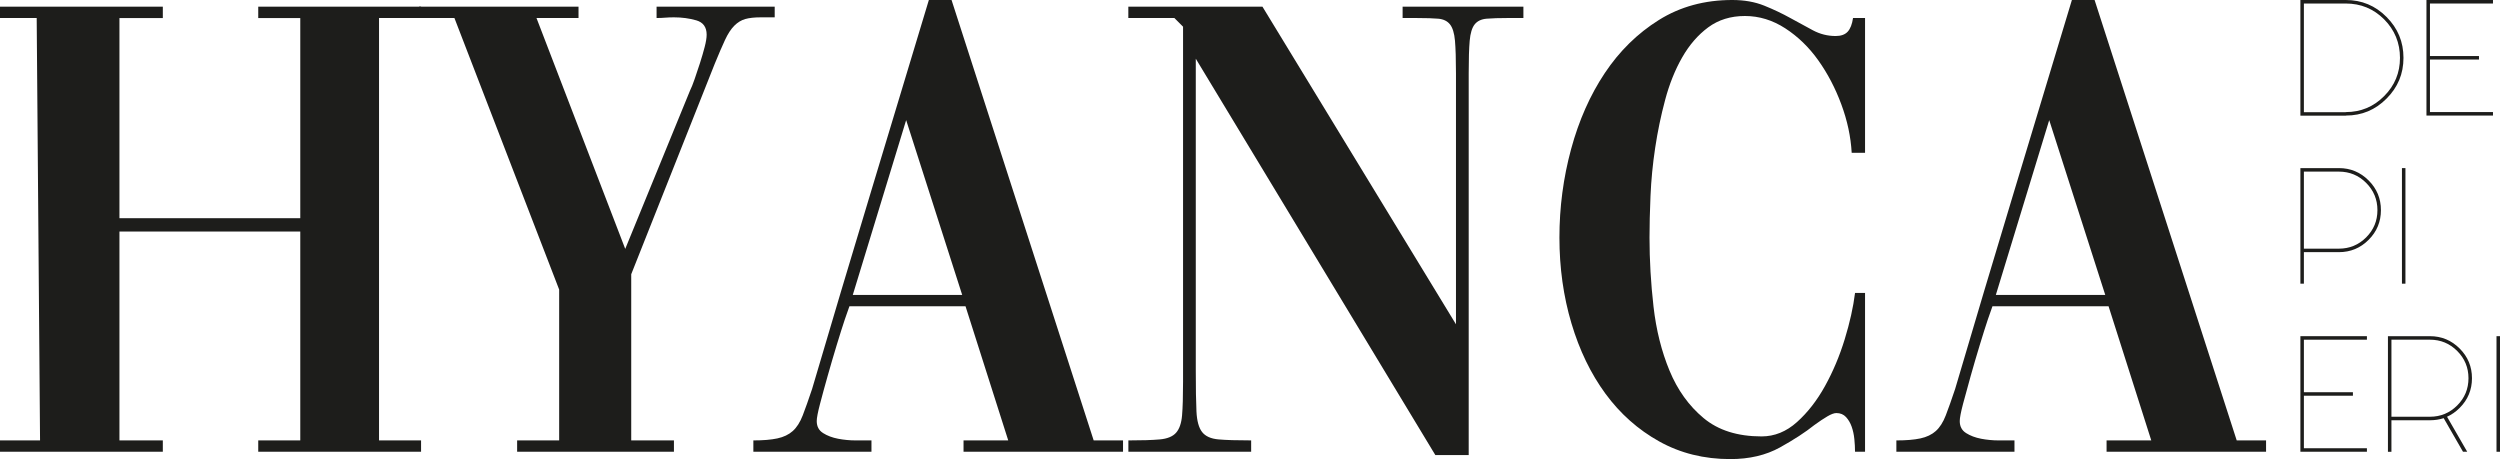 <?xml version="1.0" encoding="UTF-8"?> <svg xmlns="http://www.w3.org/2000/svg" id="Camada_1" data-name="Camada 1" viewBox="0 0 1080 198.33"><defs><style> .cls-1 { fill: #1d1d1b; } </style></defs><path class="cls-1" d="m51.6,100.03v90.23h18.74v4.9H0v-4.9h17.3L15.85,7.78H0V2.88h70.34v4.91h-18.74v86.47h78.12V7.8h-18.16V2.88h70.34v4.9h-18.16v182.47h18.16v4.9h-70.34v-4.9h18.16v-90.23H51.6Z"></path><path class="cls-1" d="m283.65,2.88h51.02v4.61h-6.05c-2.69,0-4.9.24-6.63.72-1.73.48-3.31,1.44-4.76,2.88-1.44,1.44-2.79,3.51-4.04,6.2-1.25,2.69-2.74,6.15-4.47,10.38l-36.03,90.8v71.78h18.45v4.9h-67.74v-4.9h18.16v-65.15L196.31,7.78h-15.28V2.88h68.89v4.9h-18.16l38.34,99.74,27.96-68.32c.58-1.15,1.25-2.83,2.02-5.04.77-2.21,1.54-4.51,2.31-6.92.77-2.4,1.44-4.71,2.02-6.92.58-2.21.86-3.99.86-5.33,0-3.27-1.49-5.33-4.47-6.2-2.98-.86-6.2-1.3-9.66-1.3-1.35,0-2.59.05-3.75.14-1.15.1-2.21.14-3.17.14h-.58V2.88Z"></path><path class="cls-1" d="m325.45,190.26c4.23,0,7.68-.29,10.38-.87,2.69-.58,4.9-1.63,6.63-3.17,1.73-1.54,3.17-3.79,4.32-6.77,1.15-2.98,2.5-6.77,4.04-11.39,8.26-28.06,16.62-56.07,25.08-84.03,8.45-27.96,16.91-55.97,25.37-84.03h9.8l61.4,190.26h12.68v4.9h-68.9v-4.9h19.31l-18.45-57.94h-50.16l-2.02,5.77c-.96,2.88-2.12,6.54-3.46,10.95-1.35,4.42-2.64,8.84-3.89,13.26-1.25,4.42-2.36,8.46-3.31,12.11-.96,3.65-1.44,6.15-1.44,7.49,0,2.31.91,4.04,2.74,5.19,1.82,1.15,3.99,1.97,6.49,2.45,2.5.48,5.05.72,7.64.72h6.77v4.9h-51.02v-4.9Zm42.95-62.84h47.27l-24.21-75.53-23.06,75.53Z"></path><path class="cls-1" d="m487.45,190.26c5.77,0,10.28-.14,13.55-.43,3.26-.29,5.62-1.25,7.06-2.88,1.44-1.63,2.31-4.13,2.59-7.5.29-3.36.43-8.22.43-14.56V11.53l-3.75-3.75h-19.89V2.88h57.94l83.6,137.21V31.71c0-6.15-.15-10.85-.43-14.12-.29-3.27-1.01-5.62-2.16-7.06-1.15-1.44-2.84-2.26-5.04-2.45-2.21-.19-5.24-.29-9.08-.29h-6.34V2.88h52.18v4.9h-6.63c-3.85,0-6.92.1-9.22.29-2.31.19-4.04,1.01-5.19,2.45-1.15,1.44-1.87,3.8-2.16,7.06-.29,3.27-.43,7.98-.43,14.12v164.89h-14.41l-103.49-171.23v134.62c0,7.69.09,13.6.29,17.73.19,4.13,1.01,7.11,2.45,8.94,1.44,1.83,3.79,2.88,7.06,3.17,3.27.29,7.97.43,14.12.43v4.9h-53.04v-4.9Z"></path><path class="cls-1" d="m801.37,195.16c0-1.73-.1-3.55-.29-5.48-.19-1.92-.58-3.7-1.15-5.33-.57-1.63-1.4-3.03-2.45-4.18-1.06-1.15-2.45-1.73-4.18-1.73-.96,0-2.26.48-3.89,1.44-1.63.96-3.51,2.21-5.62,3.75-3.85,3.08-8.79,6.3-14.84,9.66-6.06,3.36-13.22,5.04-21.48,5.04-11.34,0-21.58-2.55-30.7-7.64-9.13-5.09-16.86-11.96-23.21-20.61-6.34-8.65-11.24-18.78-14.7-30.41-3.46-11.63-5.19-23.97-5.19-37.04s1.68-25.8,5.04-38.2c3.36-12.4,8.22-23.35,14.56-32.86,6.34-9.51,14.12-17.15,23.35-22.92,9.22-5.77,19.79-8.65,31.71-8.65,5.19,0,9.8.82,13.84,2.45,4.04,1.63,7.78,3.41,11.24,5.33,3.46,1.92,6.72,3.7,9.8,5.33,3.07,1.63,6.34,2.45,9.8,2.45,2.31,0,4.04-.62,5.19-1.87,1.15-1.25,1.92-3.22,2.31-5.91h5.19v58.23h-5.77c-.39-6.92-1.87-13.88-4.47-20.9-2.59-7.01-5.91-13.35-9.95-19.03-4.03-5.67-8.79-10.28-14.27-13.84-5.48-3.55-11.29-5.33-17.44-5.33s-11.43,1.64-15.85,4.9c-4.42,3.27-8.17,7.59-11.24,12.97-3.08,5.38-5.53,11.49-7.35,18.31-1.83,6.82-3.27,13.74-4.32,20.75-1.06,7.02-1.73,13.94-2.02,20.76-.29,6.82-.43,12.83-.43,18.02,0,9.8.58,19.75,1.73,29.84,1.15,10.09,3.46,19.31,6.92,27.67,3.46,8.36,8.36,15.18,14.7,20.47,6.34,5.29,14.7,7.93,25.08,7.93,5.57,0,10.67-2.06,15.28-6.2,4.61-4.13,8.65-9.32,12.11-15.57,3.46-6.24,6.29-12.97,8.5-20.18,2.21-7.21,3.7-13.88,4.47-20.03h4.32v68.61h-4.32Z"></path><path class="cls-1" d="m819.24,190.26c4.23,0,7.69-.29,10.38-.87,2.69-.58,4.9-1.63,6.63-3.17,1.73-1.54,3.17-3.79,4.32-6.77,1.15-2.98,2.5-6.77,4.04-11.39,8.26-28.06,16.62-56.07,25.08-84.03,8.45-27.96,16.91-55.97,25.37-84.03h9.8l61.4,190.26h12.68v4.9h-68.9v-4.9h19.31l-18.45-57.94h-50.16l-2.02,5.77c-.96,2.88-2.12,6.54-3.46,10.95-1.35,4.42-2.64,8.84-3.89,13.26-1.25,4.42-2.36,8.46-3.32,12.11-.96,3.65-1.44,6.15-1.44,7.49,0,2.31.91,4.04,2.74,5.19,1.82,1.15,3.99,1.97,6.49,2.45,2.5.48,5.04.72,7.64.72h6.77v4.9h-51.02v-4.9Zm42.95-62.84h47.28l-24.21-75.53-23.06,75.53Z"></path><g><path class="cls-1" d="m993.77,0h19.6c6.9,0,12.77,2.44,17.61,7.32,4.88,4.89,7.32,10.77,7.32,17.67s-2.44,12.73-7.32,17.61c-4.84,4.88-10.69,7.32-17.55,7.32v.06h-19.66V0Zm1.51,1.52v46.96h18.09v-.06c6.5,0,12.02-2.3,16.58-6.9,4.56-4.56,6.84-10.07,6.84-16.52s-2.28-12.04-6.84-16.64c-4.56-4.56-10.09-6.84-16.58-6.84h-18.09Z"></path><path class="cls-1" d="m1048.23,0h28.74v1.52h-27.23v22.69h21.18v1.51h-21.18v22.69h27.23v1.51h-28.74V0Z"></path><path class="cls-1" d="m993.77,72.62h16.64c5,0,9.28,1.78,12.83,5.33,3.55,3.55,5.32,7.83,5.32,12.83s-1.77,9.28-5.32,12.83c-3.55,3.55-7.83,5.32-12.83,5.32h-15.13v13.62h-1.51v-49.93Zm1.51,1.52v33.28h15.13c4.6,0,8.52-1.63,11.77-4.87,3.25-3.25,4.87-7.17,4.87-11.77s-1.63-8.52-4.87-11.77-7.17-4.87-11.77-4.87h-15.13Z"></path><path class="cls-1" d="m1039.15,72.62v49.93h-1.51v-49.93h1.51Z"></path><path class="cls-1" d="m993.77,145.23h28.74v1.52h-27.23v22.69h21.18v1.51h-21.18v22.69h27.23v1.51h-28.74v-49.93Z"></path><path class="cls-1" d="m1031.59,145.23h18.15c5,0,9.28,1.78,12.83,5.33,3.55,3.55,5.32,7.83,5.32,12.83s-1.77,9.28-5.32,12.83c-1.65,1.65-3.47,2.93-5.45,3.81l8.72,15.13h-1.82l-8.35-14.52c-1.86.61-3.83.91-5.93.91h-16.64v13.62h-1.51v-49.93Zm1.51,1.52v33.28h16.64c4.6,0,8.52-1.63,11.77-4.87,3.25-3.25,4.87-7.17,4.87-11.77s-1.63-8.52-4.87-11.77c-3.25-3.25-7.17-4.87-11.77-4.87h-16.64Z"></path><path class="cls-1" d="m1080,145.23v49.93h-1.51v-49.93h1.51Z"></path></g></svg> 